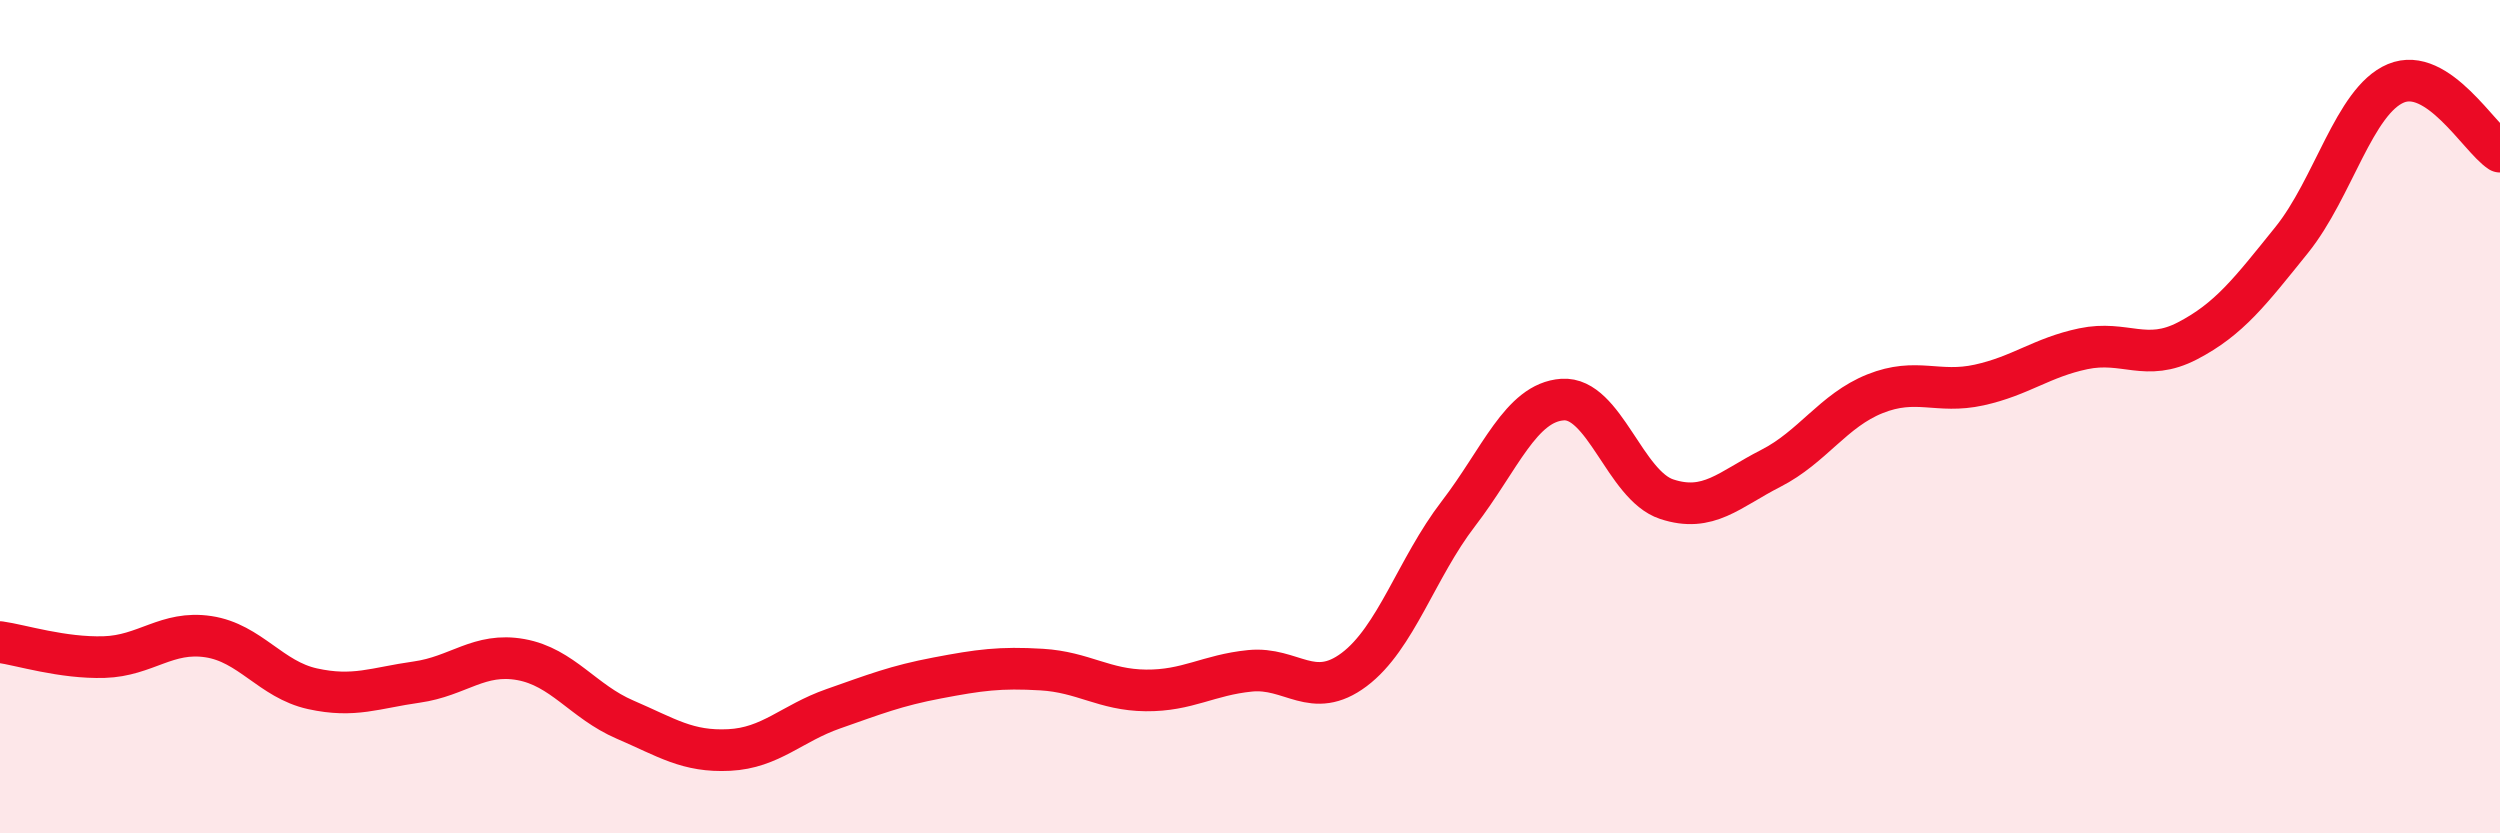 
    <svg width="60" height="20" viewBox="0 0 60 20" xmlns="http://www.w3.org/2000/svg">
      <path
        d="M 0,15.41 C 0.5,15.48 1.5,15.8 2.5,15.77 C 3.5,15.74 4,15.13 5,15.28 C 6,15.43 6.5,16.31 7.5,16.53 C 8.5,16.75 9,16.51 10,16.37 C 11,16.23 11.5,15.65 12.5,15.83 C 13.5,16.01 14,16.84 15,17.27 C 16,17.7 16.5,18.05 17.5,18 C 18.5,17.95 19,17.36 20,17.01 C 21,16.66 21.5,16.46 22.5,16.27 C 23.5,16.08 24,16.01 25,16.07 C 26,16.13 26.5,16.56 27.5,16.57 C 28.5,16.58 29,16.2 30,16.1 C 31,16 31.5,16.82 32.5,16.07 C 33.5,15.32 34,13.63 35,12.33 C 36,11.03 36.5,9.66 37.5,9.59 C 38.5,9.52 39,11.65 40,11.98 C 41,12.31 41.5,11.75 42.5,11.24 C 43.5,10.73 44,9.85 45,9.45 C 46,9.05 46.5,9.46 47.5,9.24 C 48.5,9.02 49,8.58 50,8.37 C 51,8.16 51.5,8.7 52.5,8.18 C 53.5,7.66 54,7 55,5.76 C 56,4.52 56.5,2.42 57.5,2 C 58.5,1.58 59.5,3.31 60,3.64L60 20L0 20Z"
        fill="#EB0A25"
        opacity="0.1"
        stroke-linecap="round"
        stroke-linejoin="round"
      />
      <path
        d="M 0,15.41 C 0.5,15.48 1.5,15.8 2.5,15.77 C 3.5,15.74 4,15.13 5,15.28 C 6,15.43 6.5,16.31 7.5,16.53 C 8.5,16.75 9,16.51 10,16.37 C 11,16.23 11.5,15.65 12.5,15.83 C 13.5,16.01 14,16.84 15,17.27 C 16,17.7 16.5,18.05 17.5,18 C 18.5,17.95 19,17.36 20,17.01 C 21,16.66 21.5,16.46 22.5,16.27 C 23.5,16.08 24,16.01 25,16.07 C 26,16.13 26.5,16.56 27.5,16.57 C 28.5,16.58 29,16.2 30,16.1 C 31,16 31.5,16.82 32.5,16.07 C 33.5,15.32 34,13.63 35,12.33 C 36,11.03 36.5,9.66 37.5,9.59 C 38.5,9.52 39,11.65 40,11.98 C 41,12.31 41.5,11.75 42.5,11.24 C 43.5,10.73 44,9.85 45,9.45 C 46,9.05 46.5,9.46 47.5,9.24 C 48.5,9.02 49,8.58 50,8.37 C 51,8.16 51.5,8.7 52.5,8.18 C 53.5,7.66 54,7 55,5.76 C 56,4.52 56.5,2.42 57.5,2 C 58.5,1.58 59.5,3.31 60,3.64"
        stroke="#EB0A25"
        stroke-width="1"
        fill="none"
        stroke-linecap="round"
        stroke-linejoin="round"
      />
    </svg>
  